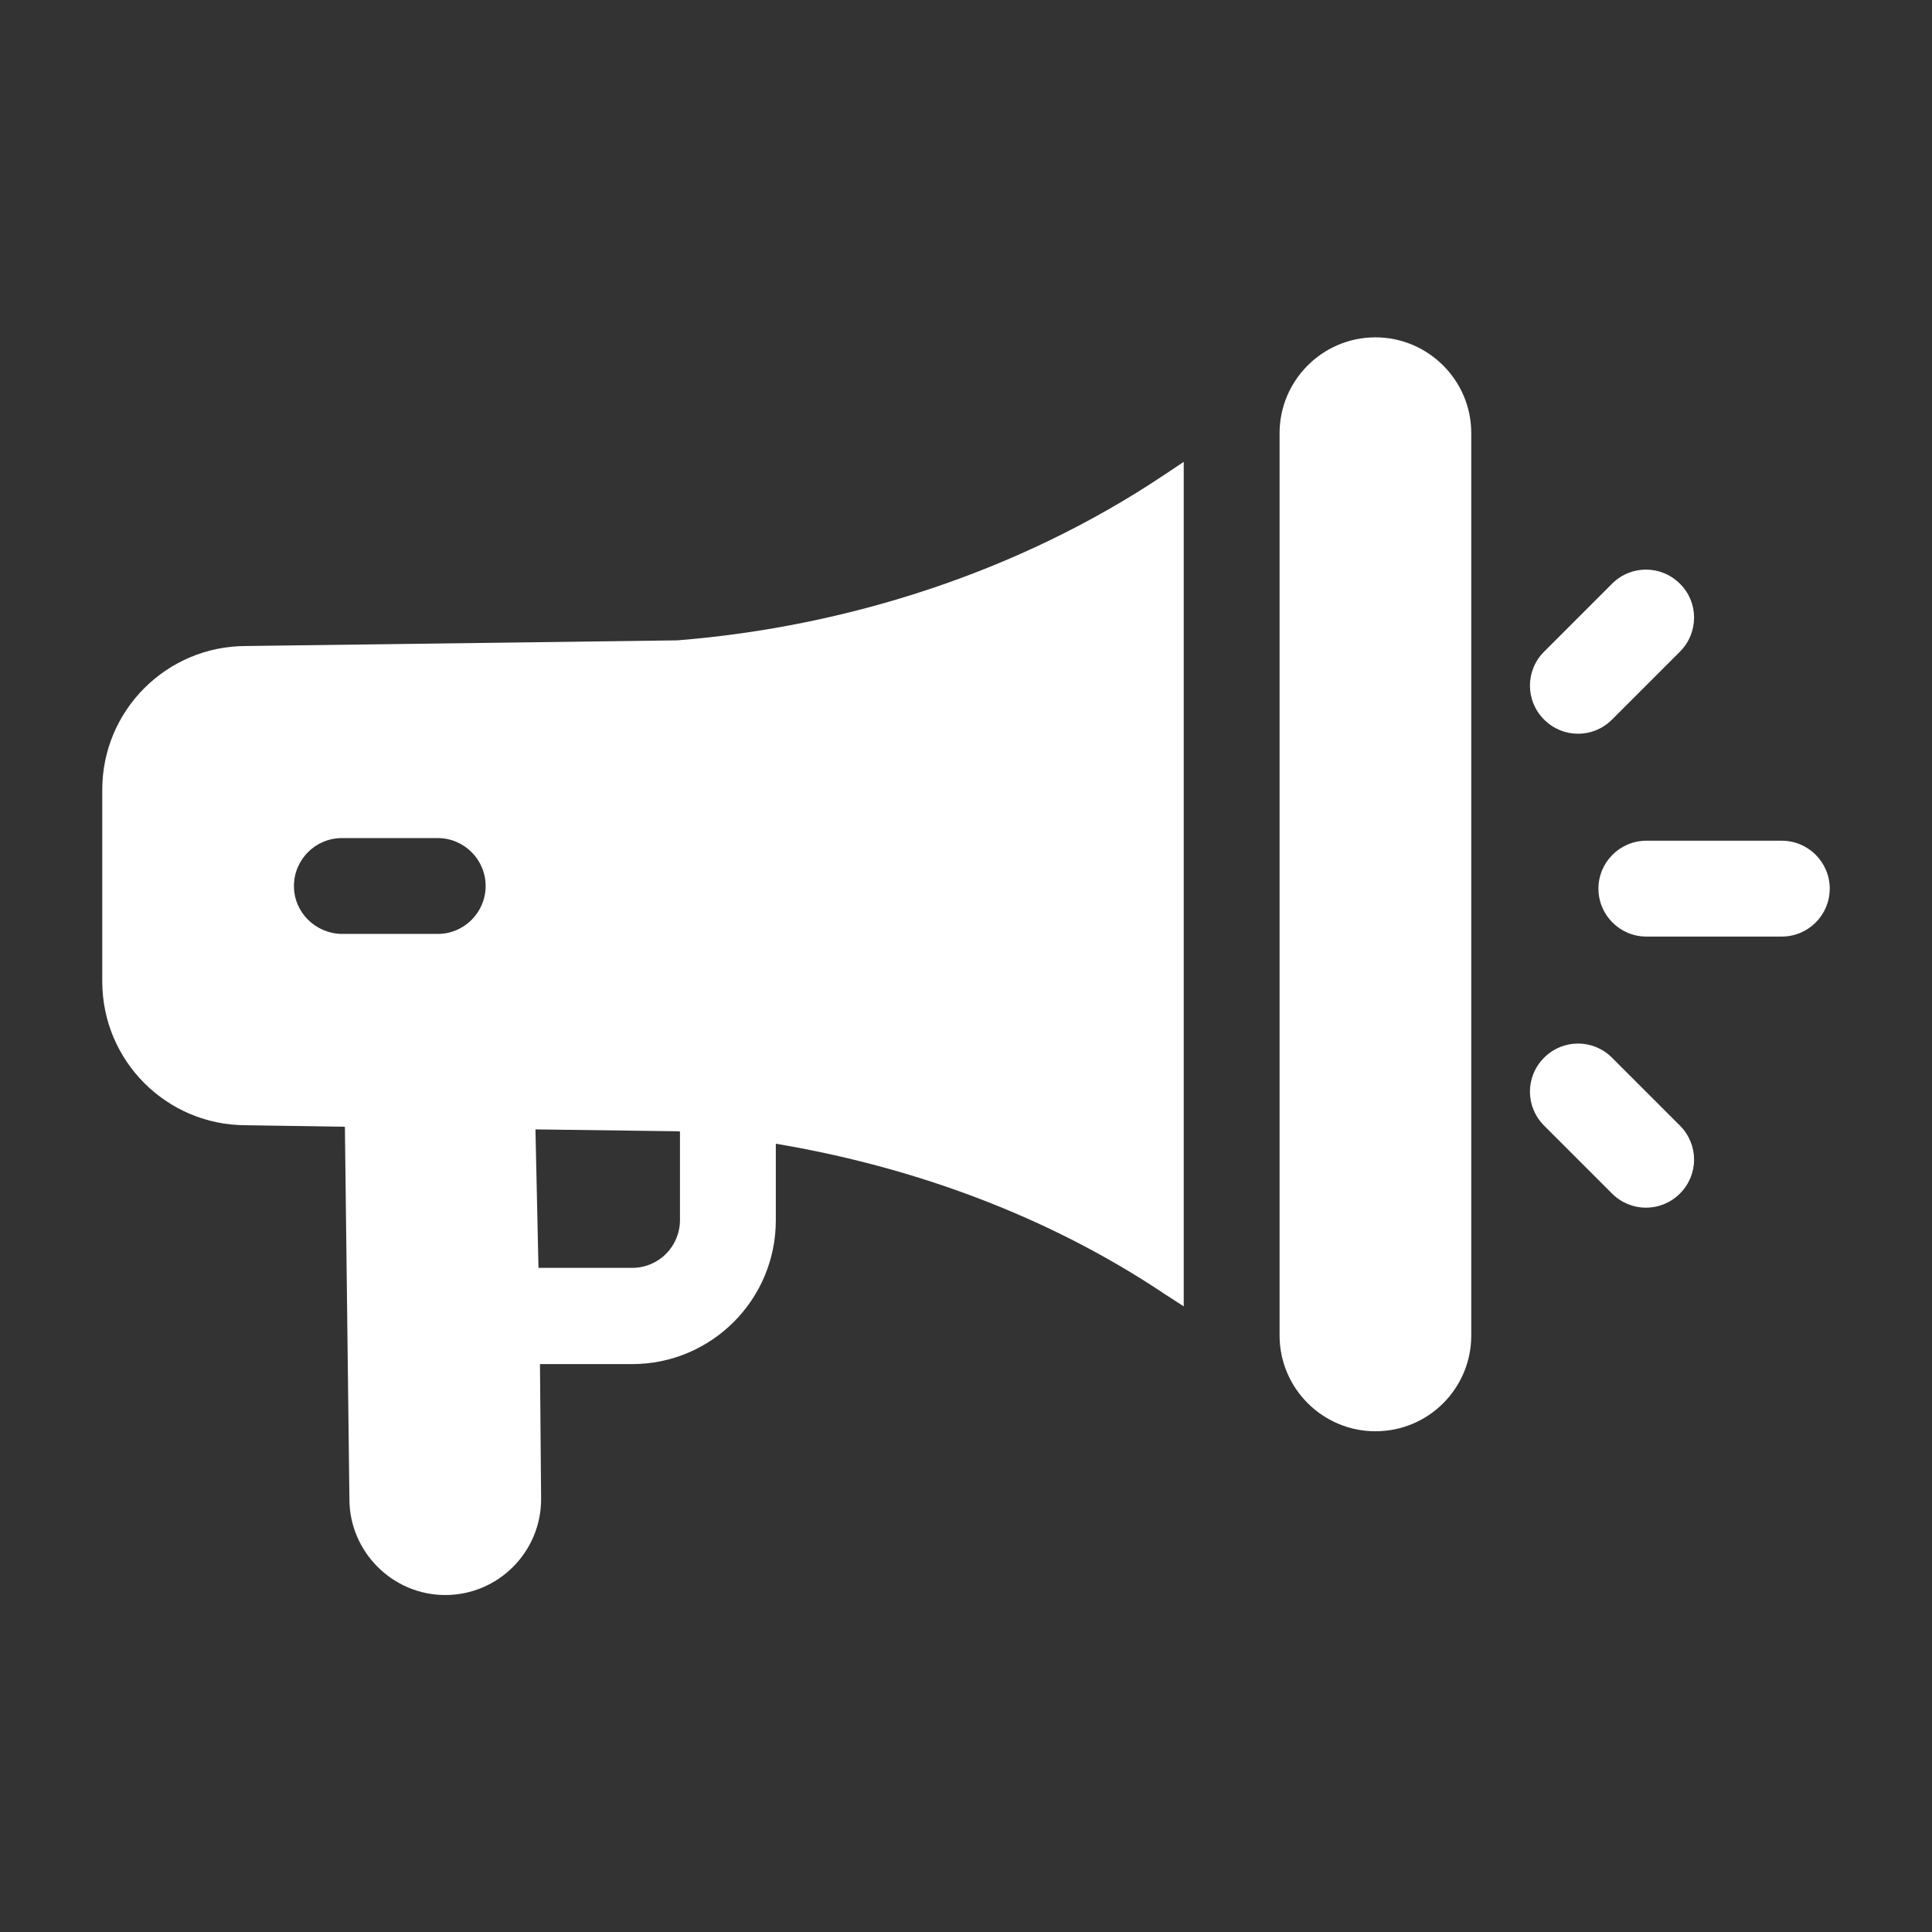 <?xml version="1.0" encoding="utf-8"?>
<!-- Generator: Adobe Illustrator 25.0.1, SVG Export Plug-In . SVG Version: 6.00 Build 0)  -->
<svg version="1.1" id="Capa_1" xmlns="http://www.w3.org/2000/svg" xmlns:xlink="http://www.w3.org/1999/xlink" x="0px" y="0px"
	 viewBox="0 0 512 512" style="enable-background:new 0 0 512 512;" xml:space="preserve">
<rect x="0" y="0" width="512" height="512" fill="#333333" stroke="none"/>
<style type="text/css">
	.st0{fill:#FFFFFF;}
</style>
<g>
	<g>
		<g>
			<path class="st0" d="M389.9,353.9l0-239.1c0-14.1-11.5-25.4-25.4-25.4c-14,0-25.4,11.4-25.4,25.4l0,239.1
				c0,14,11.4,25.4,25.4,25.4C378.6,379.3,389.9,367.9,389.9,353.9z"/>
		</g>
	</g>
	<path class="st0" d="M313.7,346.2l0-223.8l-5.4,3.6c-38,25.4-83.6,40.1-128.8,43.7l-114.3,1.5c-21,0-38.1,17-38.1,38.1v50.8
		c0,21,17,38.1,38.1,38.1l26.2,0.4l1.2,98.7c0,13.9,11.4,25.4,25.4,25.4c14,0,25.4-11.4,25.4-25.4l-0.3-35.8h24.4
		c21.1,0,38.1-17.1,38.1-38.1l0-20.3c36.4,6.1,72,19.1,102.7,39.6L313.7,346.2z M77.9,234.8c0-7,5.7-12.7,12.7-12.7H116
		c7,0,12.7,5.7,12.7,12.7s-5.7,12.7-12.7,12.7H90.6C83.6,247.4,77.9,241.8,77.9,234.8z M180.2,323.3c0,7-5.6,12.7-12.7,12.7h-24.8
		l-0.8-36.7l37.6,0.5c0.2,0,0.5,0,0.7,0.1L180.2,323.3z"/>
	<g>
		<g>
			<path class="st0" d="M445.2,154.7c-5-5-13-5-18,0l-18,18c-5,5-5,13,0,18c5,5,13,5,18,0l18-18
				C450.2,167.7,450.2,159.6,445.2,154.7z"/>
		</g>
	</g>
	<g>
		<g>
			<path class="st0" d="M445.2,298.3l-18-18c-5-5-13-5-18,0c-5,5-5,13,0,18l18,18c5,5,13,5,18,0
				C450.2,311.3,450.2,303.3,445.2,298.3z"/>
		</g>
	</g>
	<g>
		<g>
			<path class="st0" d="M484.9,235.5c0-7-5.7-12.7-12.7-12.7h-35.9c-7,0-12.7,5.7-12.7,12.7c0,7,5.7,12.7,12.7,12.7h35.9
				C479.2,248.2,484.9,242.5,484.9,235.5z"/>
		</g>
	</g>
</g>
</svg>
